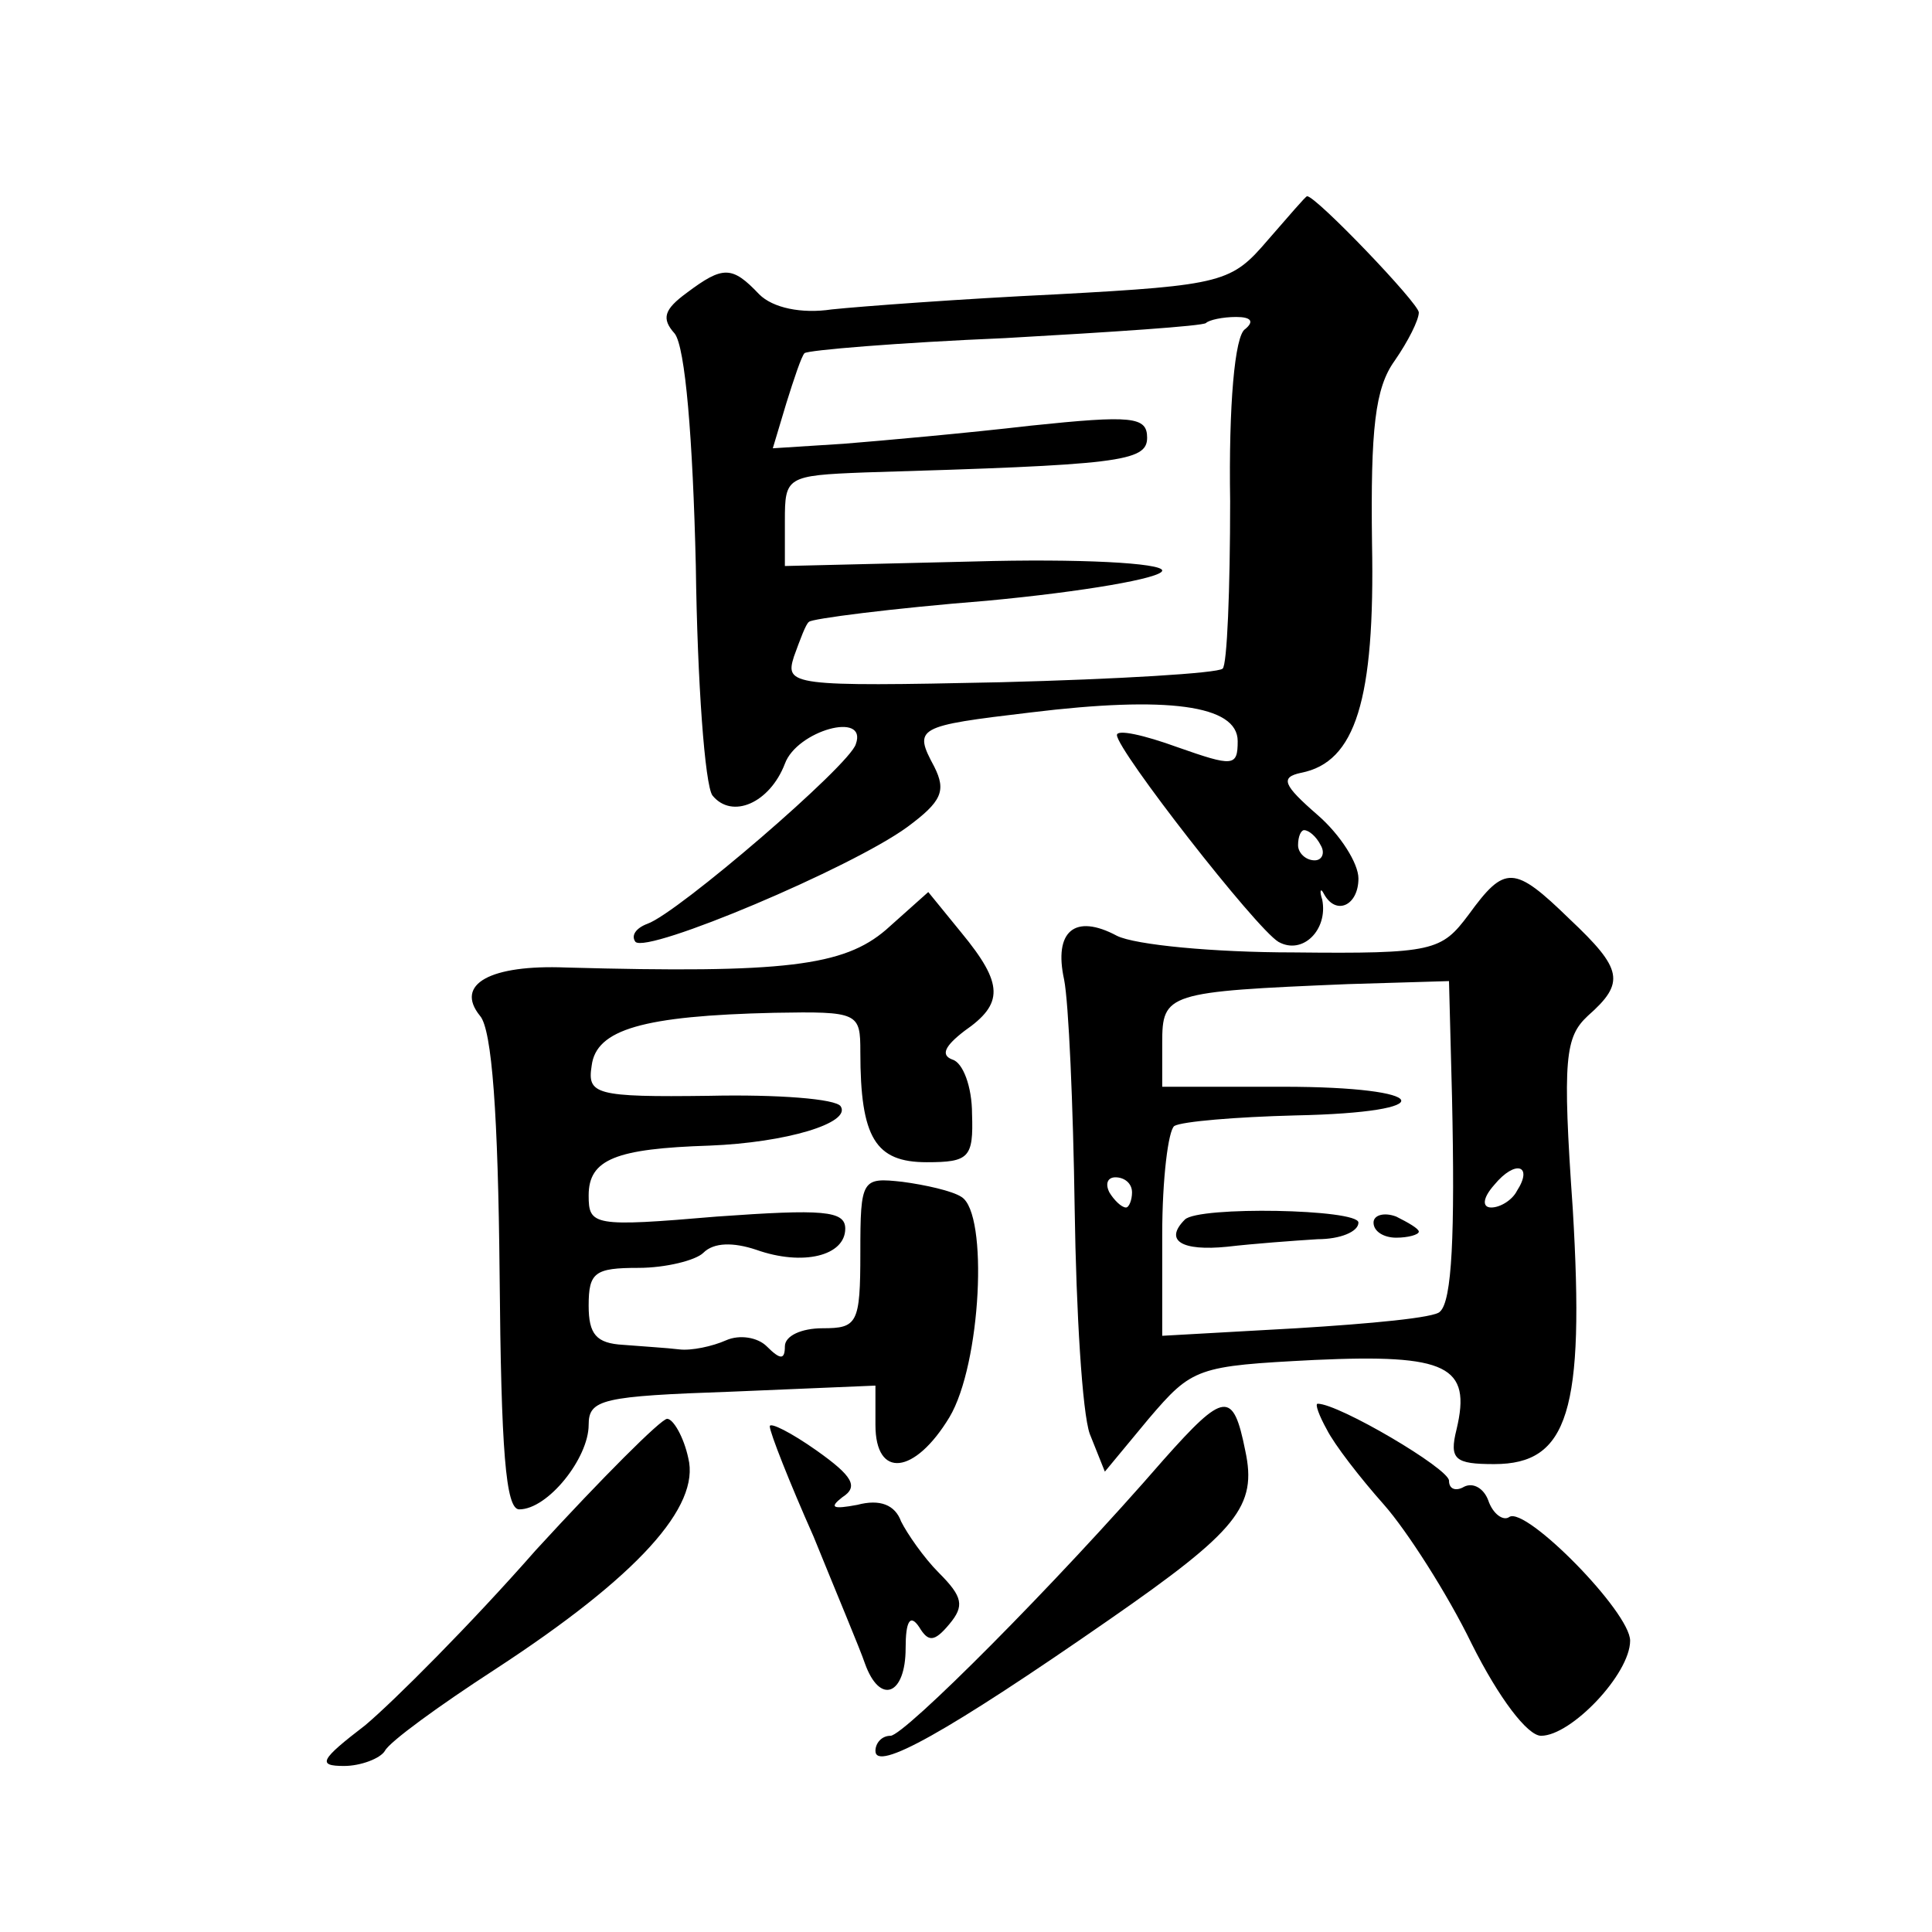 <?xml version="1.0" standalone="no"?>
<!DOCTYPE svg PUBLIC "-//W3C//DTD SVG 20010904//EN"
 "http://www.w3.org/TR/2001/REC-SVG-20010904/DTD/svg10.dtd">
<svg version="1.0" xmlns="http://www.w3.org/2000/svg"
 width="128pt" height="128pt" viewBox="0 0 128 128"
 preserveAspectRatio="xMidYMid meet">
<g transform="translate(0,128) scale(0.1,-0.1)"
fill="#0" stroke="none">
<path d="M840 1121 c-24 -28 -29 -30 -140 -36 -63 -3 -130 -8 -149 -10 -20 -3 -39
1 -48 10 -18 19 -24 19 -48 1 -15 -11 -17 -17 -8 -27 7 -9 12 -69 14 -154 1 -77
6 -145 11 -152 13 -16 38 -5 48 21 8 22 55 35 47 13 -4 -14 -118 -112 -138 -119
-8 -3 -11 -8 -8 -12 8 -8 143 49 180 76 23 17 26 24 18 40 -14 26 -12 27 64 36
90 11 137 5 137 -19 0 -17 -3 -17 -40 -4 -22 8 -40 12 -40 8 0 -10 92 -128 107
-137 16 -9 33 8 29 28 -2 6 -1 8 1 4 8 -15 23 -8 23 10 0 10 -12 29 -27 42 -23
20 -25 25 -11 28 36 7 49 48 47 152 -1 76 2 103 15 121 9 13 16 27 16 32 0 6 -68
77 -74 77 -1 0 -12 -13 -26 -29z m-15 -59 c-7 -4 -11 -51 -10 -114 0 -58 -2 -109
-5 -111 -3 -3 -69 -7 -147 -9 -139 -3 -143 -2 -137 17 4 11 8 22 10 23 1 2 55 9
118 14 64 6 116 15 116 20 0 5 -55 8 -125 6 l-125 -3 0 30 c0 29 1 30 53 32 168
5 187 7 187 23 0 14 -10 15 -77 8 -43 -5 -99 -10 -124 -12 l-47 -3 9 30 c5 16 10
31 12 33 2 2 62 7 133 10 71 4 131 8 133 10 2 2 11 4 20 4 10 0 12 -3 6 -8z m50
-342 c3 -5 1 -10 -4 -10 -6 0 -11 5 -11 10 0 6 2 10 4 10 3 0 8 -4 11 -10z M973
674 c-18 -24 -23 -26 -116 -25 -53 0 -105 5 -117 11 -28 15 -42 3 -35 -29 3 -15
6 -83 7 -152 1 -68 5 -135 10 -149 l10 -25 29 35 c29 34 32 35 110 39 88 4 104
-4 94 -46 -5 -20 -1 -23 25 -23 49 0 60 35 52 169 -7 100 -5 114 10 128 25 22 23
31 -12 64 -37 36 -43 36 -67 3z m-11 -121 c2 -91 0 -135 -8 -142 -3 -4 -46 -8 -95
-11 l-89 -5 0 67 c0 37 4 69 8 72 5 3 41 6 80 7 99 2 91 19 -8 19 l-80 0 0 29 c0
33 3 34 123 39 l67 2 2 -77z m43 -62 c-3 -6 -11 -11 -17 -11 -6 0 -6 6 2 15 14
17 26 13 15 -4z m-255 -1 c0 -5 -2 -10 -4 -10 -3 0 -8 5 -11 10 -3 6 -1 10 4 10
6 0 11 -4 11 -10z M785 472 c-14 -14 -2 -21 28 -18 17 2 44 4 60 5 15 0 27 5 27
11 0 9 -106 11 -115 2z M910 470 c0 -6 7 -10 15 -10 8 0 15 2 15 4 0 2 -7 6 -15
10 -8 3 -15 1 -15 -4z M587 664 c-28 -24 -67 -29 -212 -25 -50 2 -74 -11 -57 -32
8 -9 12 -66 13 -171 1 -117 4 -156 13 -156 19 0 46 34 46 56 0 17 9 19 95 22 l95
4 0 -26 c0 -36 26 -33 49 5 21 35 26 135 8 146 -6 4 -24 8 -39 10 -27 3 -28 2 -28
-47 0 -47 -2 -50 -25 -50 -14 0 -25 -5 -25 -12 0 -9 -3 -9 -12 0 -6 6 -18 8 -27
4 -9 -4 -23 -7 -31 -6 -8 1 -25 2 -37 3 -18 1 -23 7 -23 26 0 22 4 25 33 25 18
0 38 5 43 10 7 7 20 7 35 2 31 -11 59 -4 59 14 0 12 -15 13 -85 8 -82 -7 -85 -6
-85 14 0 24 18 31 80 33 51 2 94 15 87 26 -3 5 -42 8 -87 7 -76 -1 -81 1 -78 20
3 24 34 33 121 35 56 1 57 0 57 -26 0 -57 10 -73 44 -73 28 0 31 3 30 32 0 18 -6
34 -13 36 -8 3 -5 9 8 19 26 18 26 31 -2 65 l-22 27 -28 -25z M771 313 c-72 -83
-172 -183 -181 -183 -6 0 -10 -5 -10 -10 0 -14 47 12 155 87 85 59 98 75 90 112
-8 40 -14 39 -54 -6z M879 333 c5 -10 22 -32 38 -50 15 -17 42 -59 58 -92 18 -36
37 -61 46 -61 20 0 59 41 59 63 0 19 -69 89 -80 82 -4 -3 -11 2 -14 11 -3 8 -10
12 -16 9 -5 -3 -10 -2 -10 4 0 8 -73 51 -87 51 -2 0 1 -8 6 -17z M355 253 c-43
-49 -94 -100 -113 -116 -30 -23 -32 -27 -14 -27 11 0 24 5 27 10 3 6 36 30 73 54
95 62 136 108 128 140 -3 14 -10 26 -14 26 -4 0 -43 -39 -87 -87z M510 335 c0 -4
13 -37 29 -73 15 -37 31 -75 34 -84 10 -28 27 -21 27 10 0 18 3 23 9 14 6 -10 10
-10 20 2 10 12 9 18 -7 34 -10 10 -21 26 -25 34 -4 11 -14 15 -29 11 -16 -3 -19
-2 -10 5 11 7 7 14 -17 31 -17 12 -31 19 -31 16z"/>
</g>
</svg>
